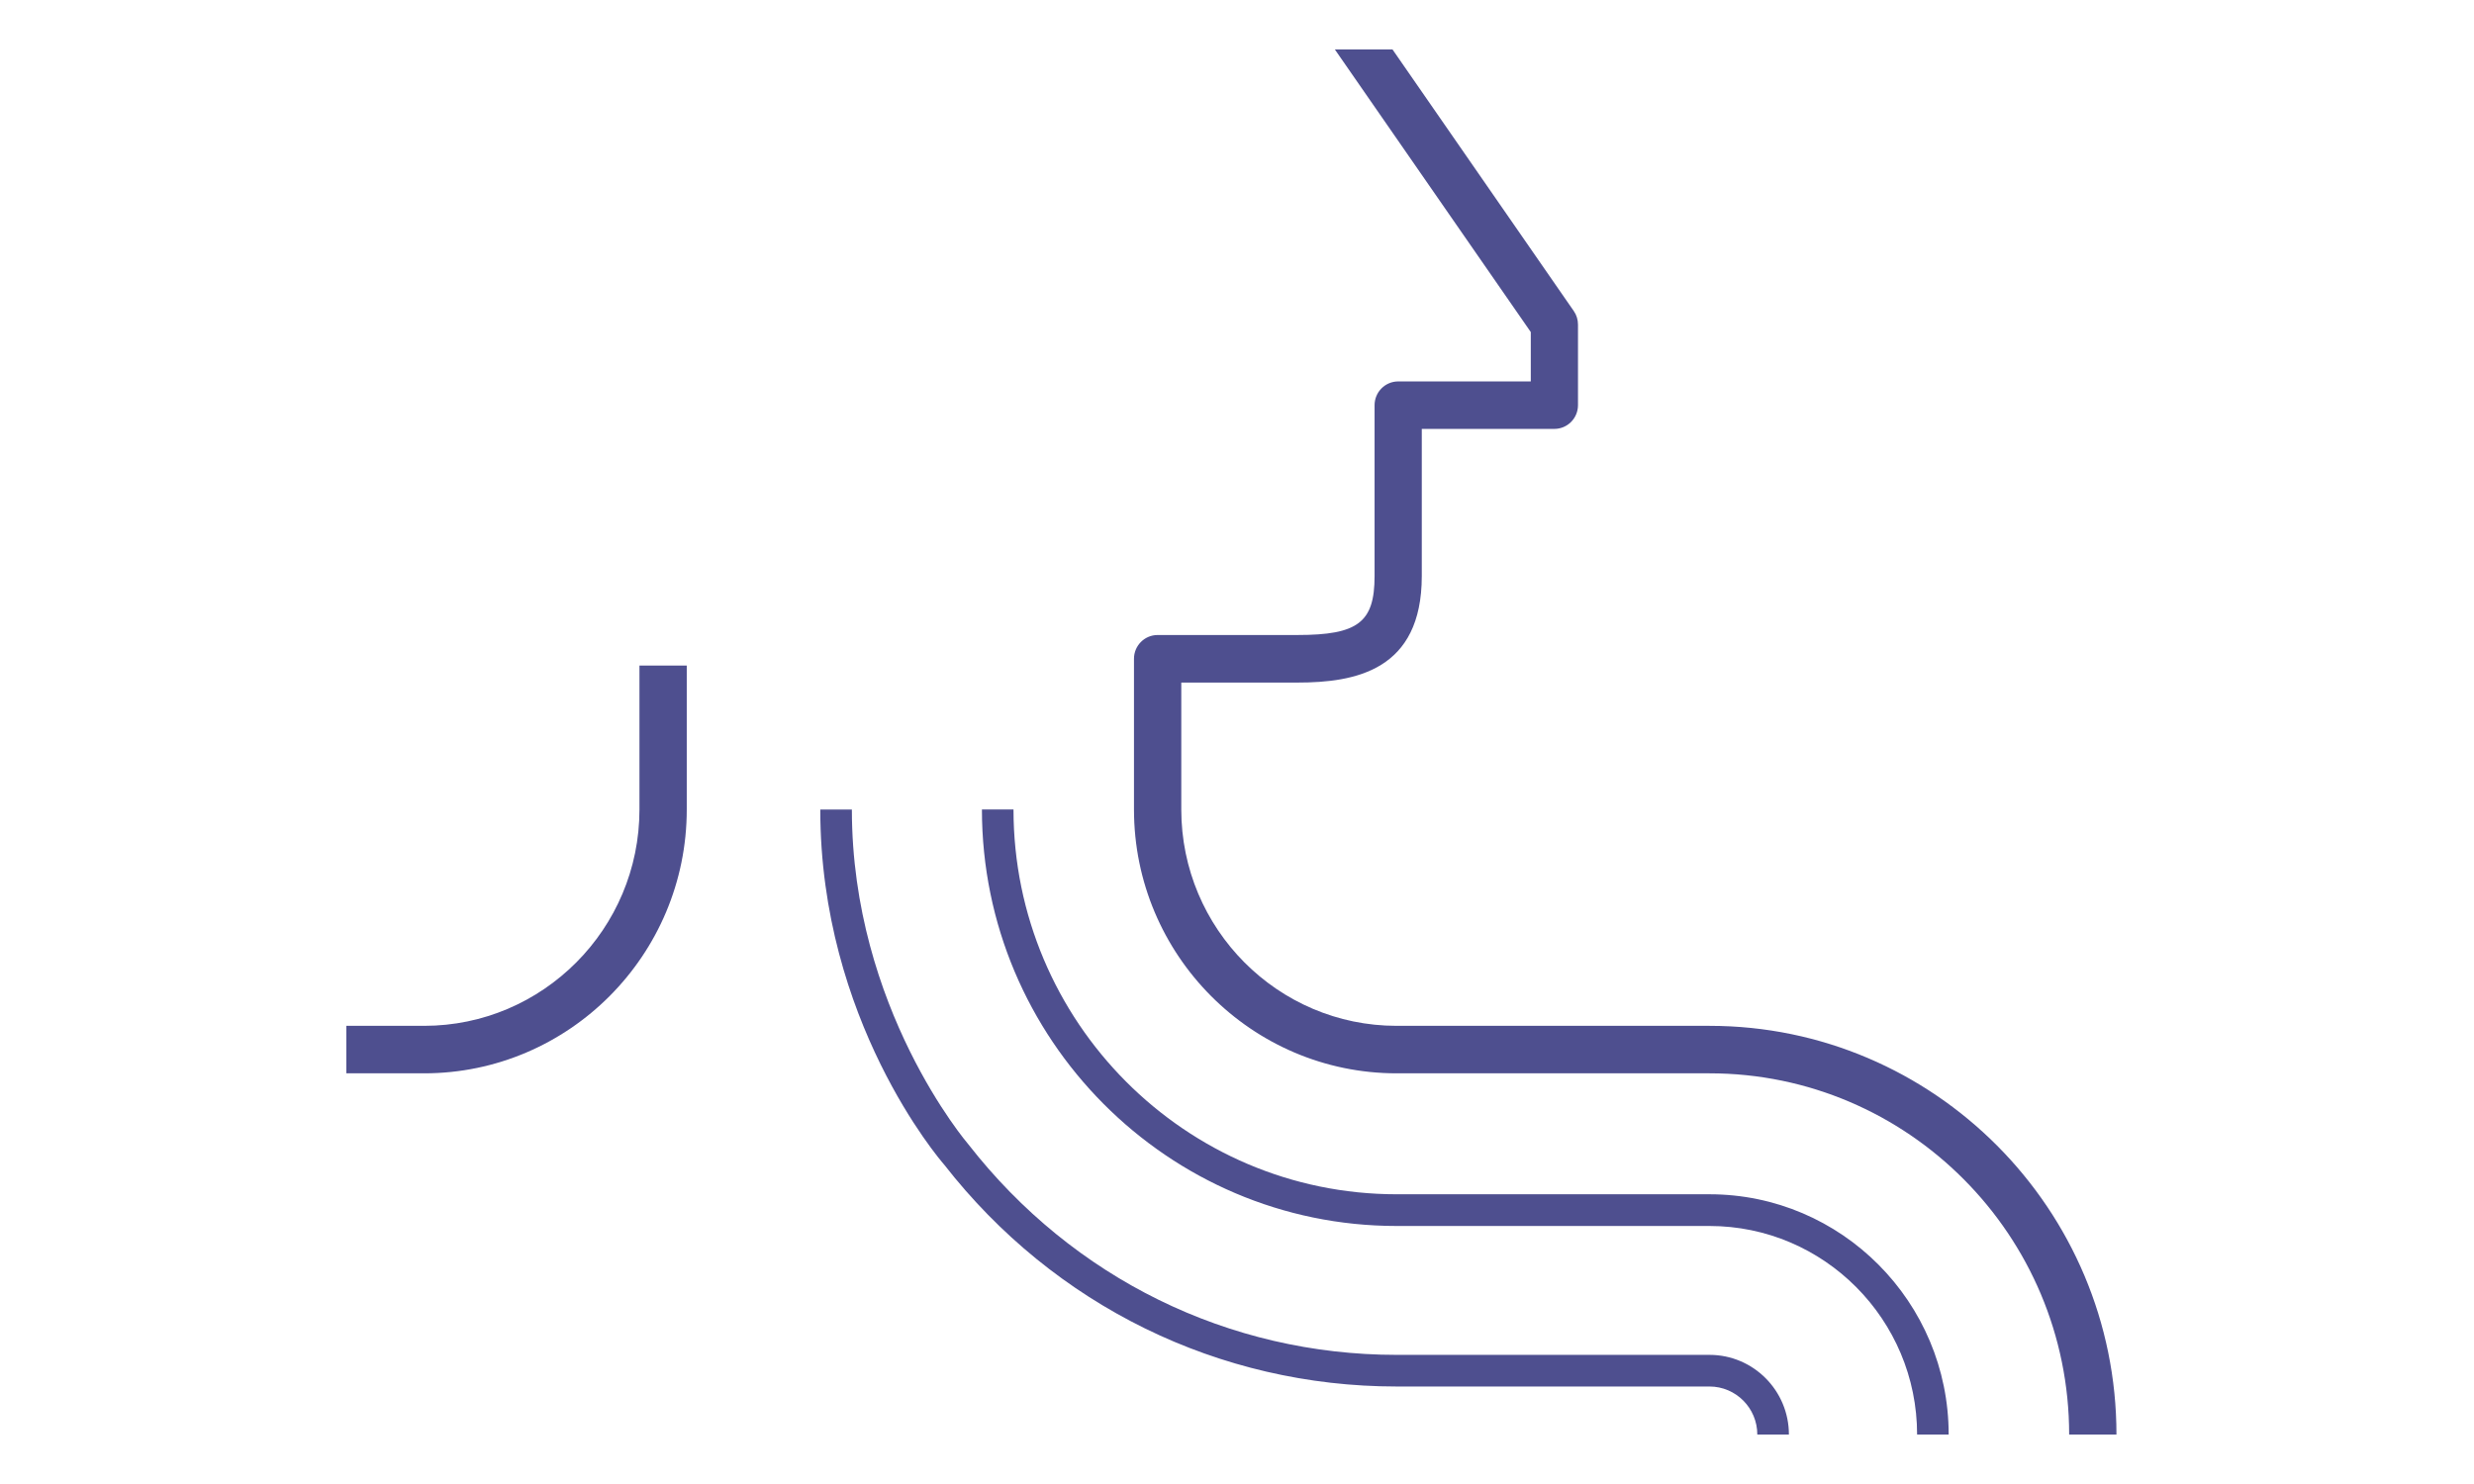 <svg width="100" height="60" viewBox="0 0 100 60" fill="none" xmlns="http://www.w3.org/2000/svg">
<g clip-path="url(#clip0_3588_16953)">
<g clip-path="url(#clip1_3588_16953)">
<path d="M69.1 41.476H56.453C51.651 41.476 47.748 37.551 47.748 32.73V27.597H52.444C54.783 27.597 57.469 27.108 57.469 23.29V17.341H62.826C63.356 17.341 63.783 16.912 63.783 16.38V13.124C63.783 12.928 63.725 12.735 63.613 12.576L56.286 2H53.956L61.875 13.426V15.421H56.518C55.989 15.421 55.561 15.851 55.561 16.383V23.29C55.561 25.163 54.892 25.674 52.447 25.674H46.793C46.264 25.674 45.836 26.103 45.836 26.635V32.73C45.836 38.612 50.601 43.396 56.453 43.396H69.1C77.115 43.396 83.636 49.948 83.636 58H85.548C85.548 48.887 78.168 41.476 69.1 41.476Z" fill="#4E4F8F"/>
<path d="M25.847 32.73C25.847 37.554 21.941 41.476 17.142 41.476H14V43.396H17.142C22.997 43.396 27.759 38.609 27.759 32.73V26.909H25.847V32.73Z" fill="#4E4F8F"/>
<path d="M69.1 48.286H56.453C47.915 48.286 40.966 41.305 40.966 32.727H39.69C39.69 42.014 47.209 49.568 56.45 49.568H69.097C73.726 49.568 77.49 53.35 77.49 58H78.766C78.766 52.643 74.429 48.286 69.097 48.286H69.1Z" fill="#4E4F8F"/>
<path d="M69.101 54.779H56.454C49.669 54.779 43.371 51.688 39.148 46.275C39.102 46.222 34.433 40.76 34.433 32.73H33.156C33.156 41.258 37.983 46.882 38.166 47.091C42.609 52.79 49.276 56.058 56.451 56.058H69.098C70.164 56.058 71.031 56.929 71.031 58H72.308C72.308 56.223 70.87 54.779 69.101 54.779Z" fill="#4E4F8F"/>
</g>
</g>
<defs>
<clipPath id="clip0_3588_16953">
<rect width="72" height="56" fill="white" transform="translate(14 2)"/>
</clipPath>
<clipPath id="clip1_3588_16953">
<rect width="71.552" height="56" fill="white" transform="translate(14 2)"/>
</clipPath>
</defs>
</svg>
